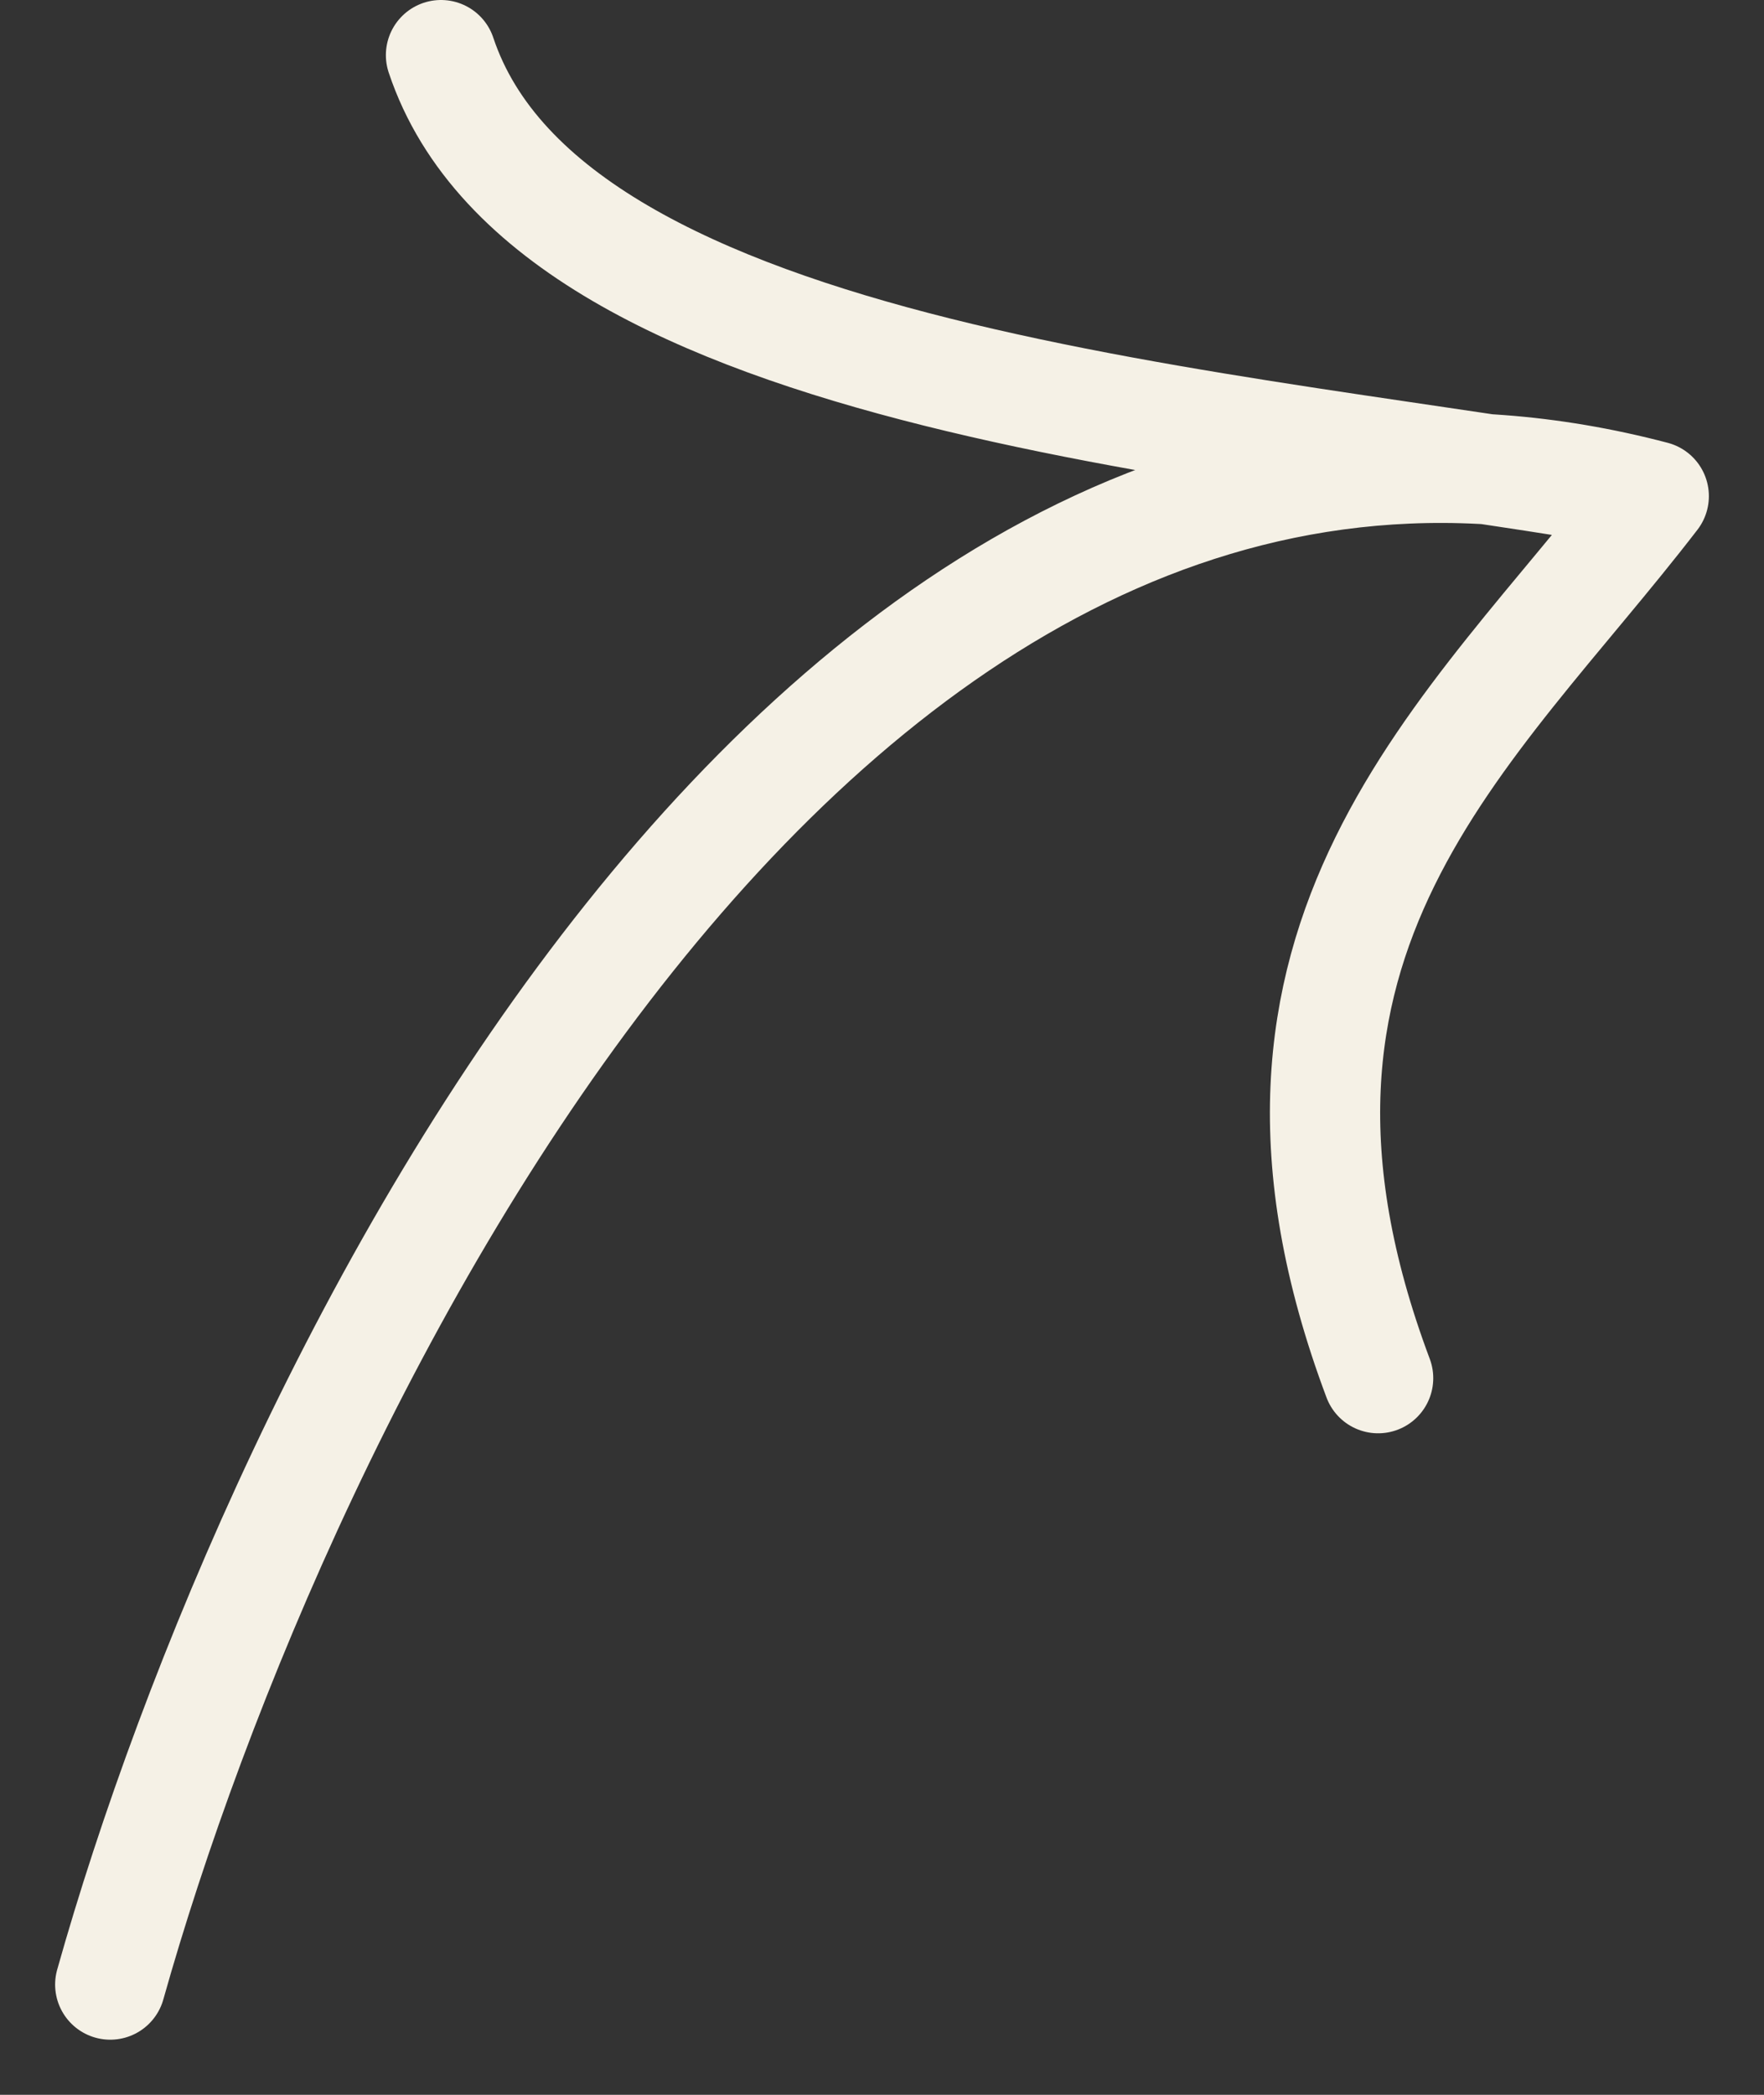 <?xml version="1.0" encoding="UTF-8"?> <svg xmlns="http://www.w3.org/2000/svg" width="16" height="19" viewBox="0 0 16 19" fill="none"><rect x="0" y="0" width="16" height="19" fill="#333333" stroke="none"/><path d="M1 18C2.5 12.667 7.4 2.5 15 4.5M15 4.5C13.333 6.667 11 8.5 12.5 12.5M15 4.5C11.333 3.833 5 3.5 4 0.5" stroke="#F5F1E6" stroke-linecap="round" stroke-linejoin="round"></path></svg> 
